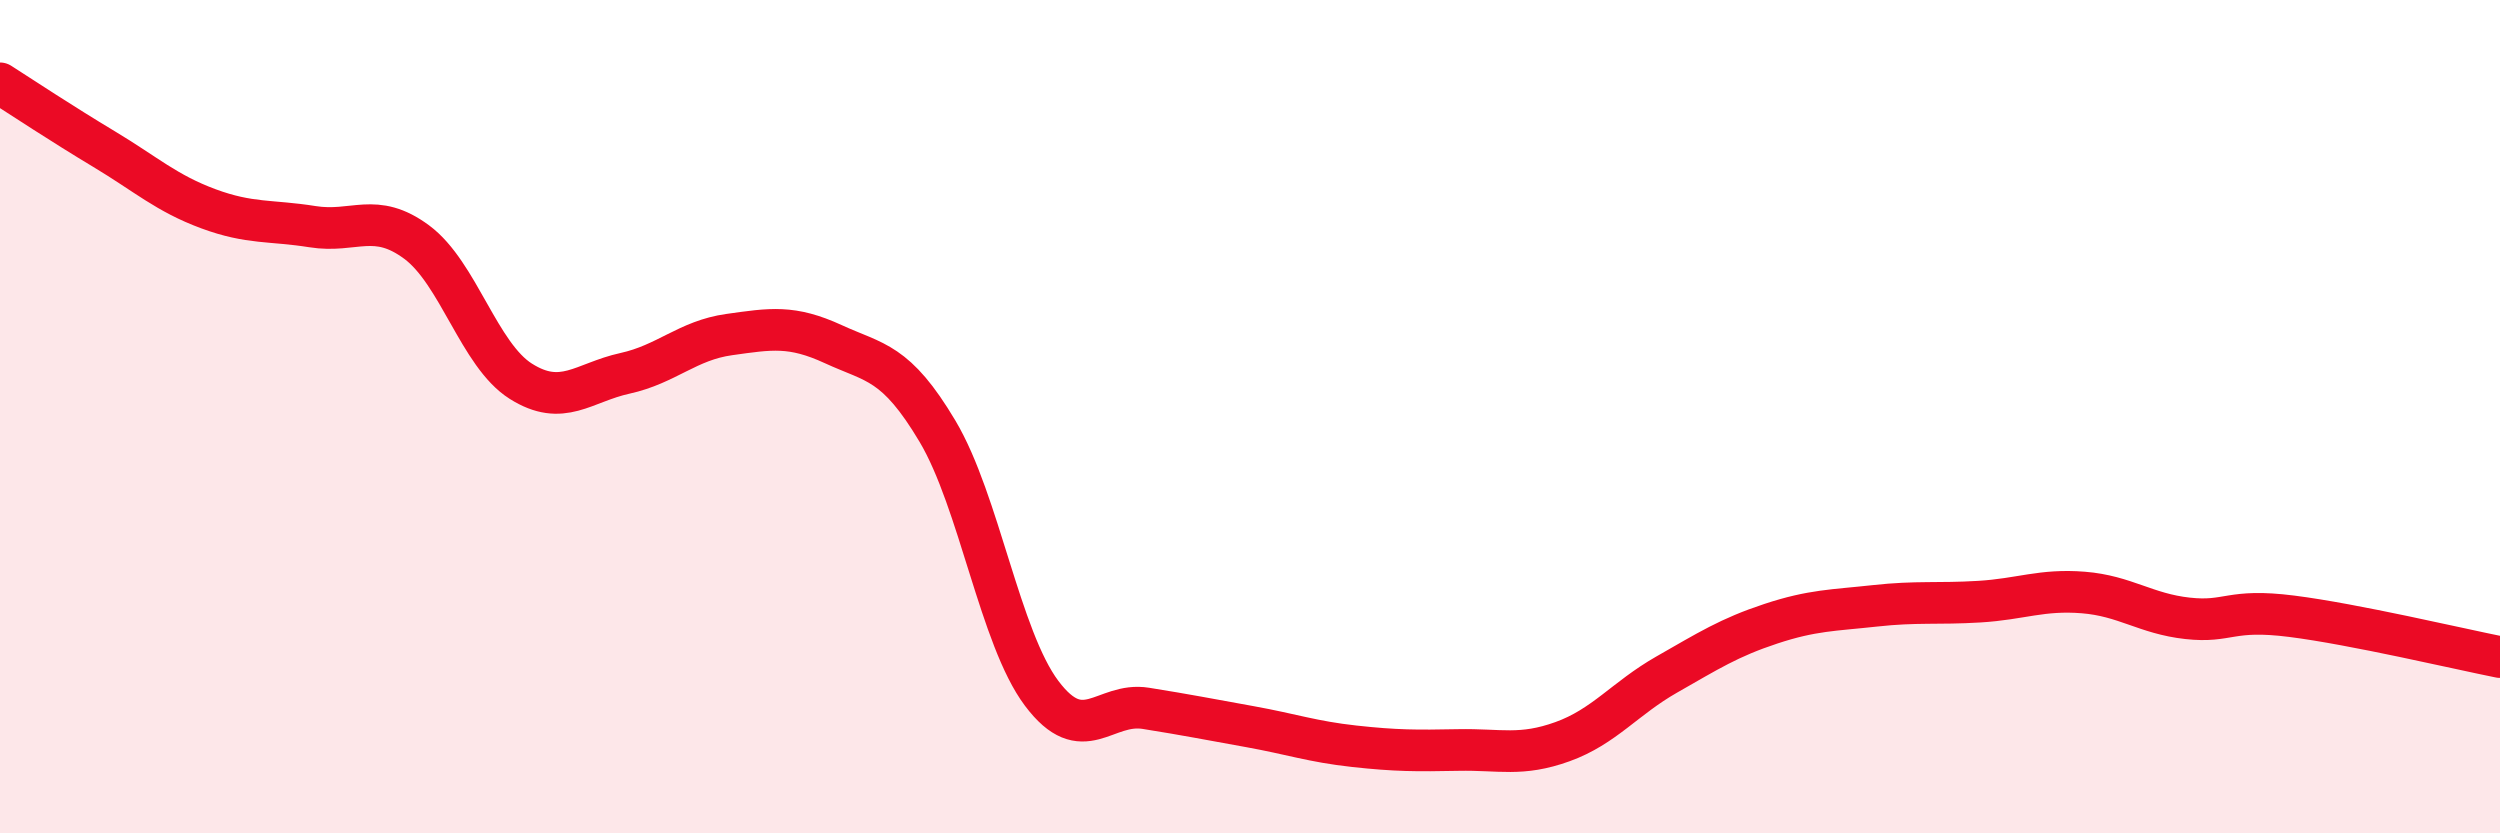 
    <svg width="60" height="20" viewBox="0 0 60 20" xmlns="http://www.w3.org/2000/svg">
      <path
        d="M 0,2 C 0.5,2.32 1.5,2.98 2.5,3.58 C 3.5,4.18 4,4.64 5,5.01 C 6,5.38 6.5,5.28 7.5,5.44 C 8.5,5.6 9,5.07 10,5.81 C 11,6.55 11.5,8.52 12.5,9.15 C 13.5,9.78 14,9.18 15,8.96 C 16,8.74 16.5,8.17 17.5,8.03 C 18.5,7.89 19,7.8 20,8.26 C 21,8.72 21.5,8.67 22.5,10.35 C 23.5,12.03 24,15.31 25,16.64 C 26,17.97 26.5,16.84 27.5,17 C 28.5,17.16 29,17.26 30,17.44 C 31,17.62 31.5,17.8 32.5,17.91 C 33.5,18.02 34,18.02 35,18 C 36,17.98 36.5,18.16 37.5,17.8 C 38.5,17.44 39,16.76 40,16.19 C 41,15.62 41.5,15.3 42.5,14.97 C 43.5,14.64 44,14.65 45,14.54 C 46,14.43 46.5,14.5 47.5,14.44 C 48.5,14.38 49,14.14 50,14.22 C 51,14.3 51.5,14.73 52.5,14.84 C 53.5,14.95 53.5,14.6 55,14.79 C 56.5,14.98 59,15.57 60,15.77L60 20L0 20Z"
        fill="#EB0A25"
        opacity="0.1"
        stroke-linecap="round"
        stroke-linejoin="round"
      />
      <path
        d="M 0,2 C 0.5,2.32 1.5,2.98 2.5,3.58 C 3.5,4.18 4,4.64 5,5.01 C 6,5.38 6.5,5.28 7.5,5.44 C 8.5,5.6 9,5.07 10,5.81 C 11,6.55 11.5,8.52 12.5,9.15 C 13.5,9.78 14,9.18 15,8.96 C 16,8.74 16.5,8.17 17.5,8.03 C 18.5,7.89 19,7.8 20,8.26 C 21,8.72 21.5,8.67 22.5,10.35 C 23.5,12.03 24,15.31 25,16.64 C 26,17.97 26.5,16.84 27.5,17 C 28.5,17.16 29,17.26 30,17.44 C 31,17.62 31.5,17.8 32.5,17.91 C 33.5,18.02 34,18.02 35,18 C 36,17.98 36.5,18.16 37.5,17.8 C 38.5,17.44 39,16.76 40,16.19 C 41,15.62 41.5,15.3 42.5,14.97 C 43.5,14.64 44,14.65 45,14.54 C 46,14.43 46.5,14.5 47.5,14.44 C 48.5,14.38 49,14.14 50,14.22 C 51,14.3 51.5,14.73 52.5,14.84 C 53.5,14.95 53.5,14.6 55,14.79 C 56.5,14.98 59,15.57 60,15.77"
        stroke="#EB0A25"
        stroke-width="1"
        fill="none"
        stroke-linecap="round"
        stroke-linejoin="round"
      />
    </svg>
  